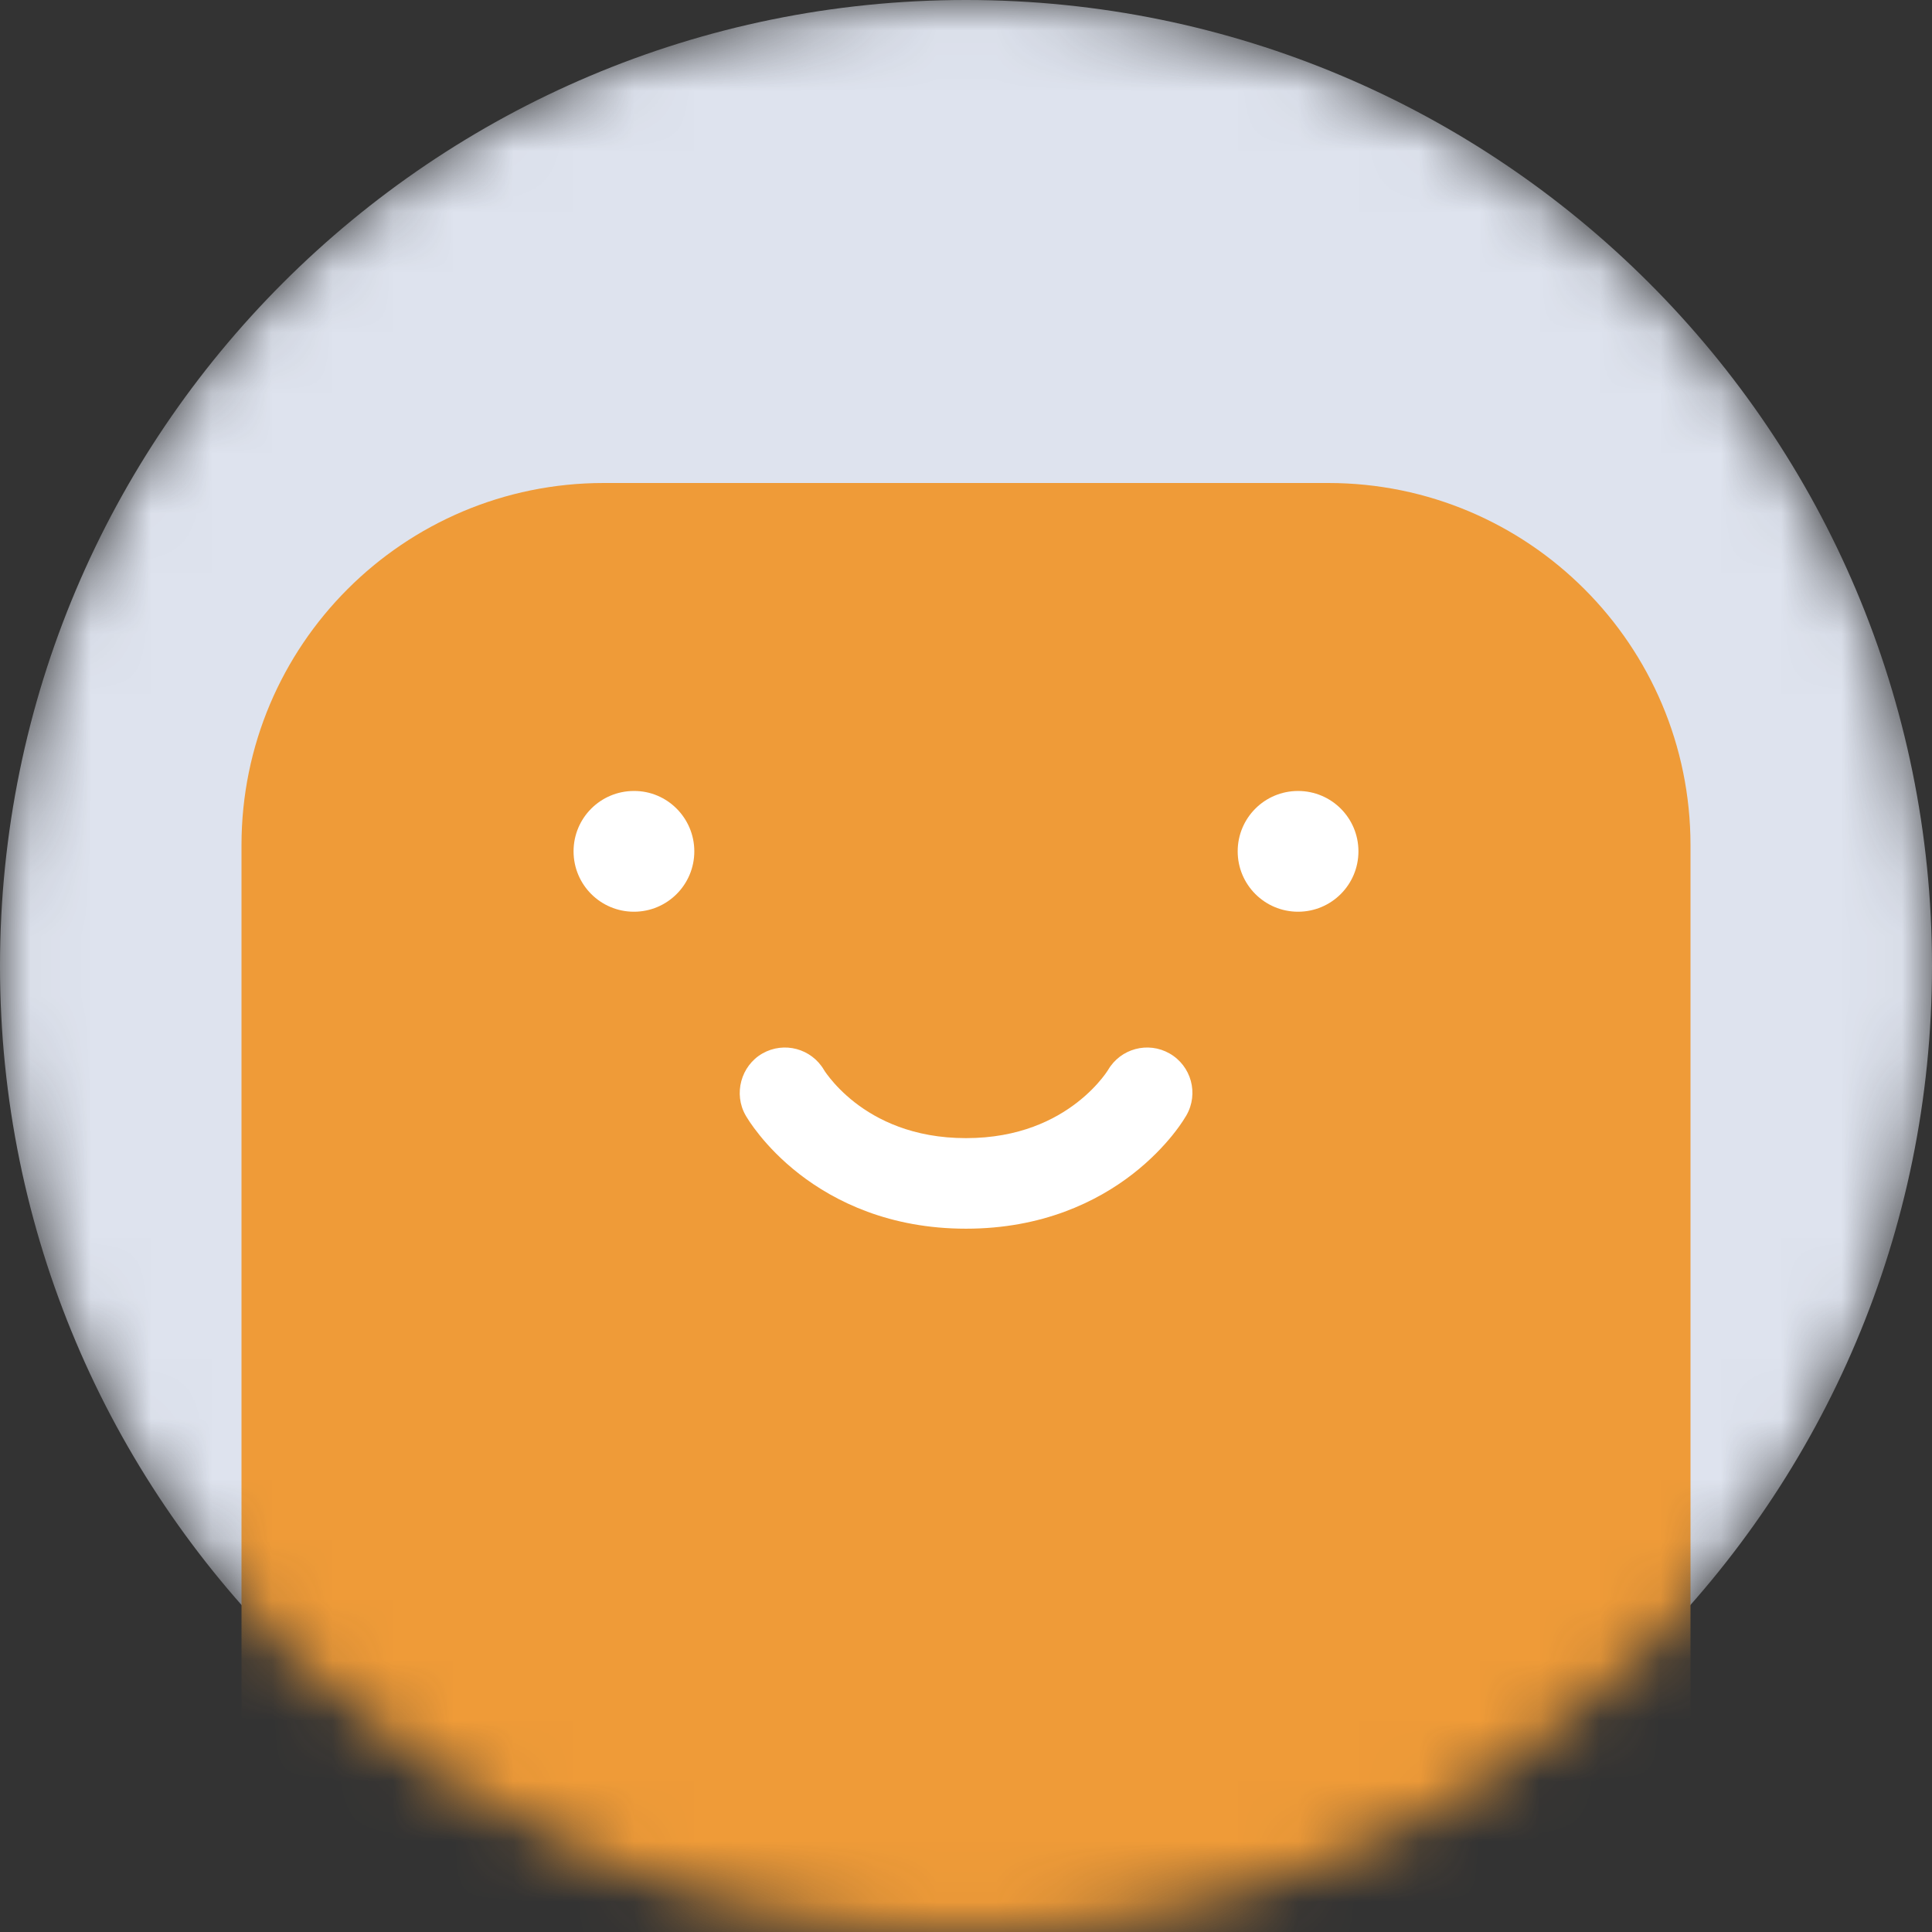 <svg width="32" height="32" viewBox="0 0 32 32" fill="none" xmlns="http://www.w3.org/2000/svg">
<rect x="0" y="0" width="32" height="32" fill="#333333" stroke="none"/>
<g clip-path="url(#clip0_6357_103935)">
<mask id="mask0_6357_103935" style="mask-type:alpha" maskUnits="userSpaceOnUse" x="0" y="0" width="32" height="32">
<path d="M16 32C24.836 32 32 24.836 32 16C32 7.163 24.836 0 16 0C7.163 0 0 7.163 0 16C0 24.836 7.163 32 16 32Z" fill="#515D7D"/>
</mask>
<g mask="url(#mask0_6357_103935)">
<path d="M16 32C24.836 32 32 24.836 32 16C32 7.163 24.836 0 16 0C7.163 0 0 7.163 0 16C0 24.836 7.163 32 16 32Z" fill="#DEE3EE"/>
<path d="M4 14C4 10.686 6.686 8 10 8H22C25.314 8 28 10.686 28 14V29C28 32.314 25.314 35 22 35H10C6.686 35 4 32.314 4 29V14Z" fill="#EF9B38"/>
<path d="M11.5 14.101C11.5 14.653 11.053 15.101 10.5 15.101C9.947 15.101 9.5 14.653 9.5 14.101C9.5 13.548 9.947 13.101 10.5 13.101C11.05 13.098 11.5 13.548 11.5 14.101Z" fill="white"/>
<path d="M22.5 14.101C22.5 14.653 22.053 15.101 21.5 15.101C20.947 15.101 20.5 14.653 20.5 14.101C20.5 13.548 20.947 13.101 21.5 13.101C22.053 13.101 22.5 13.548 22.5 14.101Z" fill="white"/>
<path fill-rule="evenodd" clip-rule="evenodd" d="M13.648 17.722C13.44 17.367 12.986 17.245 12.628 17.449C12.272 17.653 12.146 18.119 12.35 18.474L12.353 18.479L12.358 18.488L12.373 18.512C12.384 18.531 12.4 18.555 12.419 18.584C12.458 18.642 12.513 18.718 12.585 18.807C12.728 18.984 12.942 19.214 13.236 19.443C13.831 19.905 14.739 20.351 16 20.351C17.261 20.351 18.17 19.905 18.764 19.443C19.058 19.214 19.272 18.984 19.416 18.807C19.498 18.705 19.575 18.6 19.642 18.488L19.648 18.479L19.65 18.476L19.651 18.474C19.652 18.472 19.602 18.552 19.651 18.473C19.857 18.113 19.732 17.655 19.372 17.449C19.015 17.245 18.56 17.367 18.353 17.722C18.351 17.725 18.345 17.734 18.337 17.746C18.321 17.771 18.292 17.811 18.25 17.863C18.166 17.967 18.032 18.112 17.843 18.259C17.474 18.546 16.882 18.851 16 18.851C15.118 18.851 14.527 18.546 14.157 18.259C13.969 18.112 13.835 17.967 13.751 17.863C13.709 17.811 13.68 17.771 13.663 17.746C13.655 17.734 13.65 17.725 13.648 17.722Z" fill="white"/>
</g>
</g>
<defs>
<clipPath id="clip0_6357_103935">
<rect width="32" height="32" fill="white"/>
</clipPath>
</defs>
</svg>
